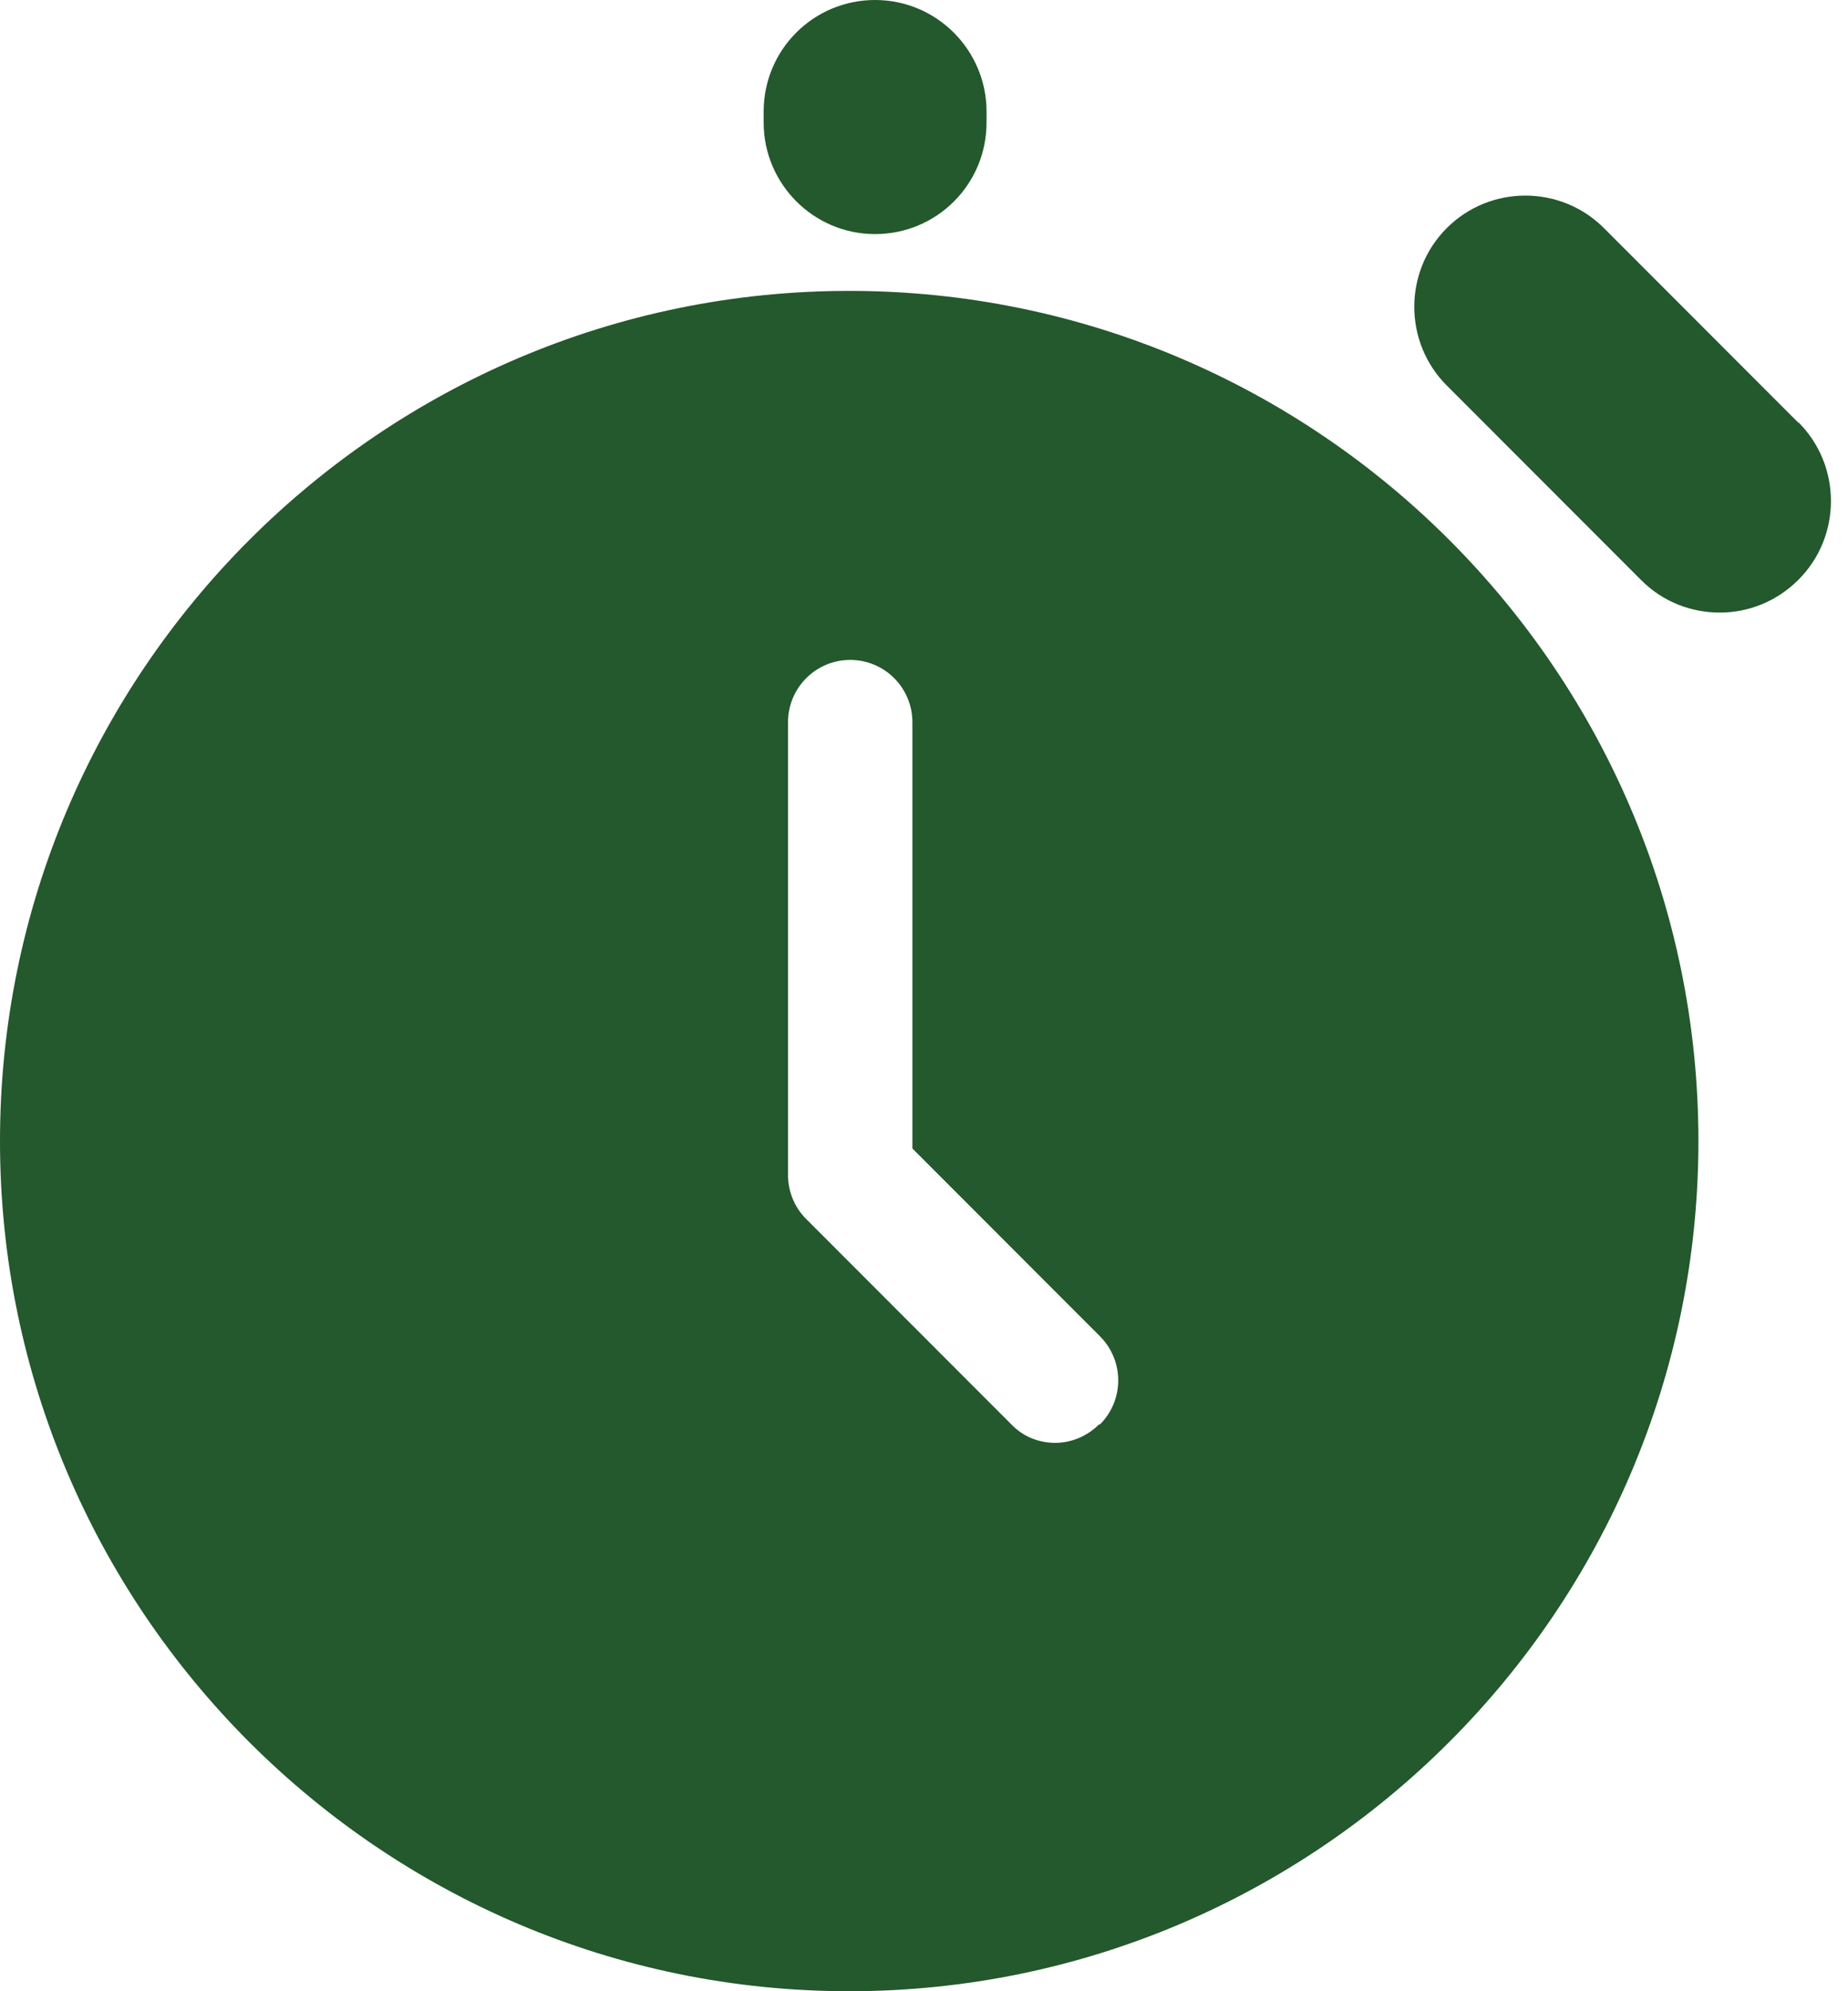 <?xml version="1.0" encoding="UTF-8"?> <svg xmlns="http://www.w3.org/2000/svg" width="65" height="70" viewBox="0 0 65 70" fill="none"> <path fill-rule="evenodd" clip-rule="evenodd" d="M34.7 4.307C34.7 6.478 32.95 8.229 30.78 8.229C28.61 8.229 26.86 6.461 26.86 4.307V3.922C26.86 1.751 28.61 0 30.78 0C32.95 0 34.7 1.768 34.7 3.922V4.307ZM63.258 14.865L56.416 8.019C54.894 6.495 52.409 6.495 50.887 8.019C49.364 9.542 49.364 12.028 50.887 13.552L57.729 20.397C58.499 21.168 59.496 21.535 60.493 21.535C61.491 21.535 62.488 21.15 63.258 20.38C64.781 18.857 64.781 16.37 63.258 14.847V14.865ZM29.869 10.226C13.404 10.226 0 23.637 0 40.113C0 56.588 13.404 70 29.869 70C46.335 70 59.739 56.588 59.739 40.113C59.739 23.637 46.353 10.226 29.869 10.226ZM38.654 50.075C38.234 50.495 37.674 50.723 37.114 50.723C36.554 50.723 35.994 50.513 35.574 50.075L28.347 42.844C27.91 42.406 27.7 41.811 27.717 41.233V41.163V25.388C27.717 24.18 28.697 23.199 29.904 23.199C31.112 23.199 32.092 24.18 32.092 25.388V40.375L38.689 46.976C39.546 47.834 39.546 49.217 38.689 50.075H38.654Z" fill="#24582D"></path> </svg> 